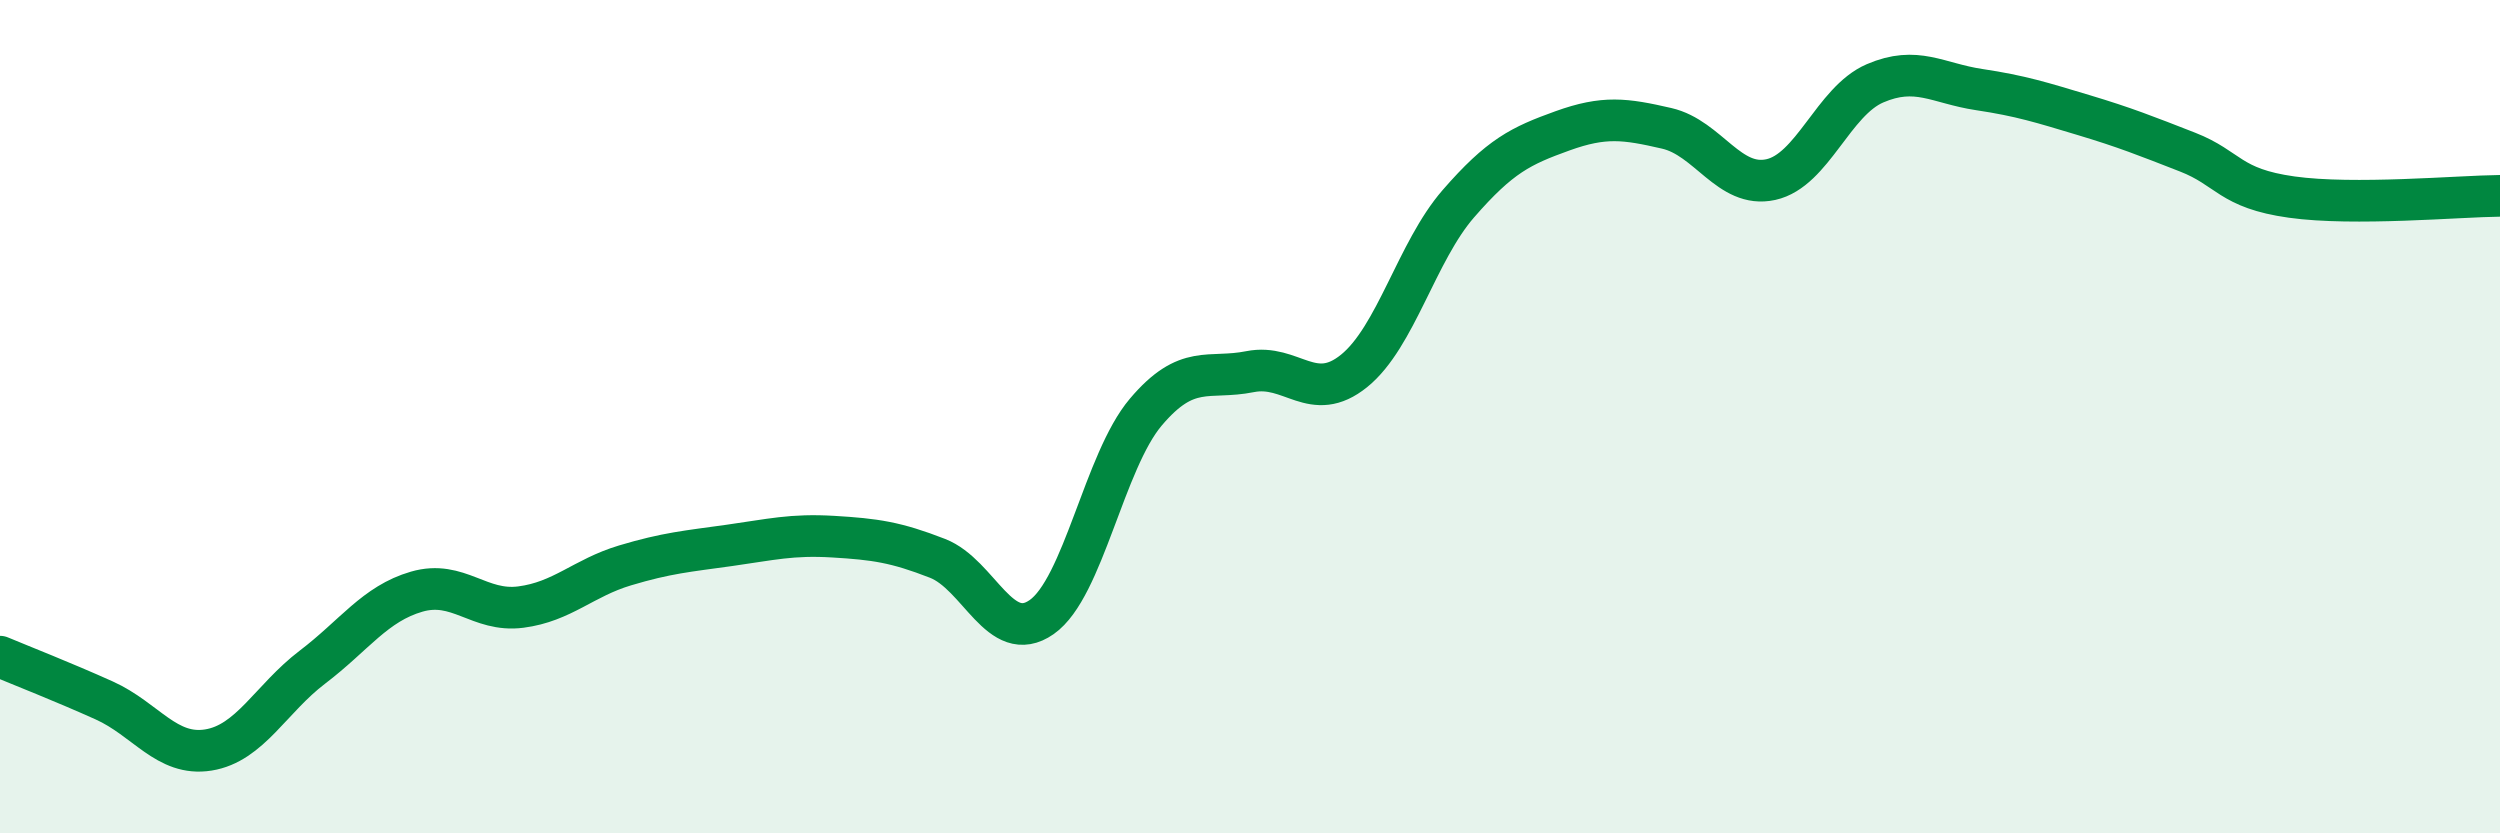 
    <svg width="60" height="20" viewBox="0 0 60 20" xmlns="http://www.w3.org/2000/svg">
      <path
        d="M 0,15.76 C 0.5,15.97 1.5,16.36 2.5,16.81 C 3.5,17.26 4,18.16 5,18 C 6,17.84 6.5,16.77 7.5,16.01 C 8.5,15.25 9,14.49 10,14.2 C 11,13.91 11.5,14.7 12.5,14.57 C 13.5,14.44 14,13.87 15,13.57 C 16,13.27 16.5,13.23 17.5,13.09 C 18.5,12.95 19,12.82 20,12.88 C 21,12.94 21.5,13.01 22.5,13.4 C 23.5,13.79 24,15.51 25,14.81 C 26,14.11 26.5,11.07 27.5,9.89 C 28.5,8.71 29,9.12 30,8.92 C 31,8.72 31.5,9.71 32.5,8.9 C 33.5,8.09 34,6.04 35,4.89 C 36,3.74 36.5,3.5 37.5,3.14 C 38.5,2.78 39,2.85 40,3.08 C 41,3.31 41.5,4.53 42.5,4.31 C 43.5,4.09 44,2.43 45,2 C 46,1.57 46.5,2 47.5,2.15 C 48.5,2.3 49,2.46 50,2.76 C 51,3.06 51.5,3.26 52.5,3.65 C 53.5,4.04 53.5,4.52 55,4.73 C 56.5,4.94 59,4.71 60,4.7L60 20L0 20Z"
        fill="#008740"
        opacity="0.1"
        stroke-linecap="round"
        stroke-linejoin="round"
      />
      <path
        d="M 0,15.76 C 0.5,15.97 1.5,16.36 2.5,16.81 C 3.5,17.26 4,18.16 5,18 C 6,17.84 6.5,16.77 7.5,16.01 C 8.5,15.25 9,14.49 10,14.2 C 11,13.91 11.5,14.7 12.5,14.57 C 13.5,14.44 14,13.87 15,13.57 C 16,13.27 16.5,13.23 17.5,13.09 C 18.5,12.95 19,12.82 20,12.88 C 21,12.94 21.5,13.01 22.5,13.4 C 23.5,13.79 24,15.51 25,14.81 C 26,14.11 26.5,11.07 27.5,9.89 C 28.5,8.71 29,9.12 30,8.92 C 31,8.72 31.5,9.71 32.5,8.9 C 33.5,8.09 34,6.04 35,4.89 C 36,3.74 36.5,3.5 37.5,3.14 C 38.5,2.78 39,2.85 40,3.08 C 41,3.31 41.5,4.53 42.5,4.31 C 43.5,4.09 44,2.43 45,2 C 46,1.57 46.5,2 47.5,2.15 C 48.5,2.3 49,2.46 50,2.76 C 51,3.06 51.5,3.26 52.5,3.65 C 53.5,4.04 53.5,4.52 55,4.73 C 56.5,4.94 59,4.71 60,4.7"
        stroke="#008740"
        stroke-width="1"
        fill="none"
        stroke-linecap="round"
        stroke-linejoin="round"
      />
    </svg>
  